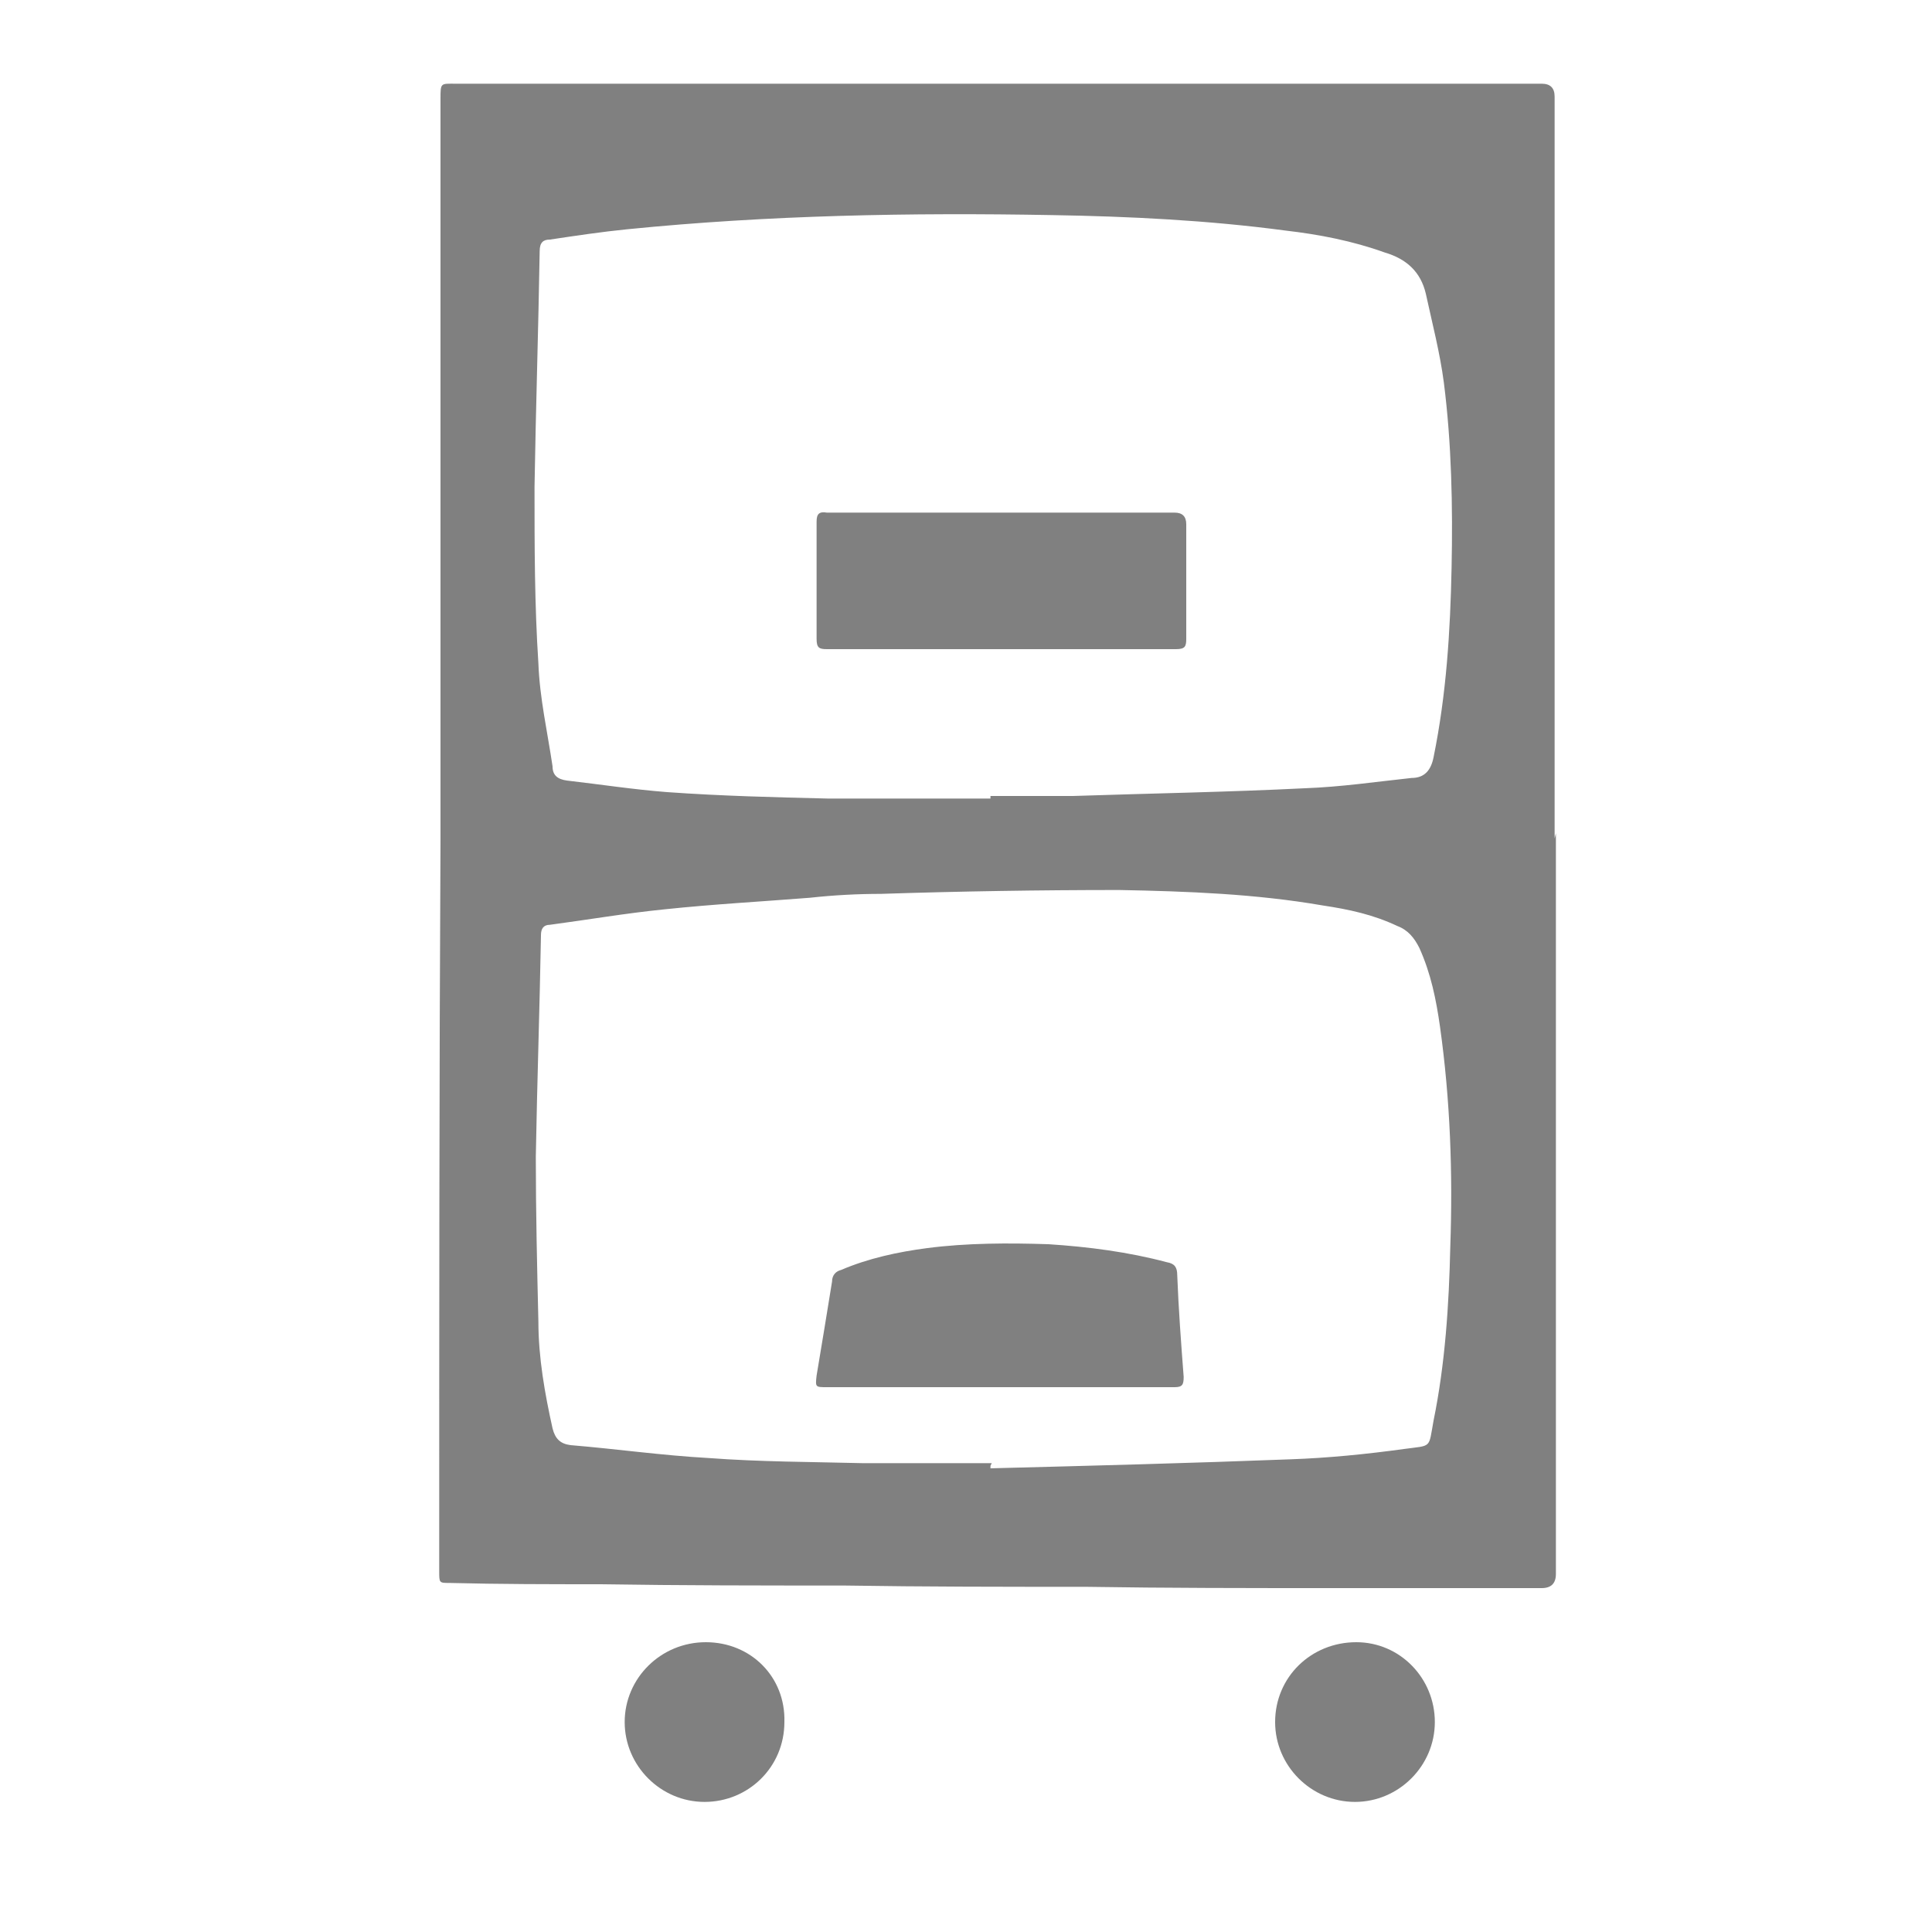 <svg xmlns="http://www.w3.org/2000/svg" id="Camada_1" data-name="Camada 1" viewBox="0 0 150 150"><defs><style>      .cls-1 {        fill: gray;        stroke-width: 0px;      }    </style></defs><path class="cls-1" d="M120.8,64.7c0,19.2,0,38.3,0,57.5q0,1.1-1.1,1.1c-5.5,0-11,0-16.5,0-6.3,0-12.6,0-18.9-.1-6.3,0-12.5,0-18.8-.1-6.3,0-12.6,0-18.9-.1-3.9,0-7.8,0-11.7-.1-.8,0-.8,0-.8-.9,0-18.9,0-37.9.1-56.8,0-15.1,0-30.3,0-45.4,0-4,0-8.1,0-12.1,0-1.3,0-1.2,1.2-1.2,21,0,42,0,63.1,0,7.1,0,14.2,0,21.2,0q1,0,1,1c0,19.2,0,38.4,0,57.6ZM76.9,61.8s0,0,0,0c2.1,0,4.2,0,6.4,0,6-.2,12-.3,18-.6,2.8-.1,5.5-.5,8.3-.8,1,0,1.5-.6,1.7-1.6,1-4.9,1.3-9.8,1.4-14.7.1-4.8,0-9.7-.6-14.4-.3-2.3-.9-4.6-1.4-6.9-.4-1.7-1.5-2.7-3.2-3.2-2.5-.9-5.1-1.4-7.7-1.7-6-.8-12.1-1.1-18.1-1.2-11-.2-22,0-33,1.1-2,.2-4,.5-6,.8-.5,0-.8.2-.8.9-.1,6.1-.3,12.2-.4,18.3,0,4.6,0,9.1.3,13.7.1,2.7.7,5.3,1.1,8,0,.7.4,1,1.1,1.1,2.6.3,5.2.7,7.8.9,4.2.3,8.3.4,12.5.5,4.2,0,8.4,0,12.6,0ZM76.9,113.8v.2c7.8-.2,15.5-.4,23.3-.7,2.9-.1,5.9-.4,8.8-.8,2.2-.3,1.9,0,2.3-2.2.9-4.4,1.2-9,1.3-13.5.2-5.7,0-11.4-.8-17.1-.3-2.1-.7-4.1-1.6-6.1-.4-.8-.9-1.4-1.7-1.7-1.9-.9-3.8-1.3-5.8-1.6-5.2-.9-10.5-1.1-15.8-1.2-6.2,0-12.4.1-18.5.3-1.8,0-3.7.1-5.5.3-3.8.3-7.5.5-11.3.9-3,.3-5.9.8-8.9,1.2-.5,0-.7.3-.7.8-.1,5.7-.3,11.5-.4,17.2,0,4.3.1,8.6.2,12.8,0,2.8.5,5.6,1.1,8.3.2.8.6,1.2,1.4,1.3,3.6.3,7.1.8,10.7,1,4,.3,8,.3,12,.4,3.3,0,6.7,0,10,0Z"></path><path class="cls-1" d="M60.9,133.7c0,3.5-2.8,6.2-6.2,6.2-3.4,0-6.2-2.8-6.2-6.2,0-3.4,2.8-6.2,6.3-6.2,3.5,0,6.2,2.7,6.1,6.2Z"></path><path class="cls-1" d="M111.4,133.7c0,3.4-2.8,6.2-6.2,6.2-3.4,0-6.2-2.8-6.2-6.2,0-3.5,2.8-6.2,6.3-6.2,3.4,0,6.1,2.8,6.1,6.2Z"></path><path class="cls-1" d="M77.8,39.8c4.5,0,8.9,0,13.4,0q.9,0,.9.9c0,3,0,6,0,8.9,0,.6-.1.8-.8.8-9,0-18,0-27.1,0-.6,0-.8-.1-.8-.8,0-3,0-6.1,0-9.1,0-.6.2-.8.8-.7,4.5,0,9,0,13.5,0Z"></path><path class="cls-1" d="M77.7,107.7c-4.5,0-9,0-13.5,0-.9,0-.9,0-.8-.9.4-2.4.8-4.8,1.2-7.3,0-.5.3-.8.7-.9,2.1-.9,4.4-1.4,6.7-1.7,3.1-.4,6.3-.4,9.4-.3,3.1.2,6.2.6,9.2,1.4.6.1.8.4.8,1,.1,2.6.3,5.3.5,7.9,0,.6-.1.8-.7.8-4.6,0-9.1,0-13.7,0h0Z"></path></svg>